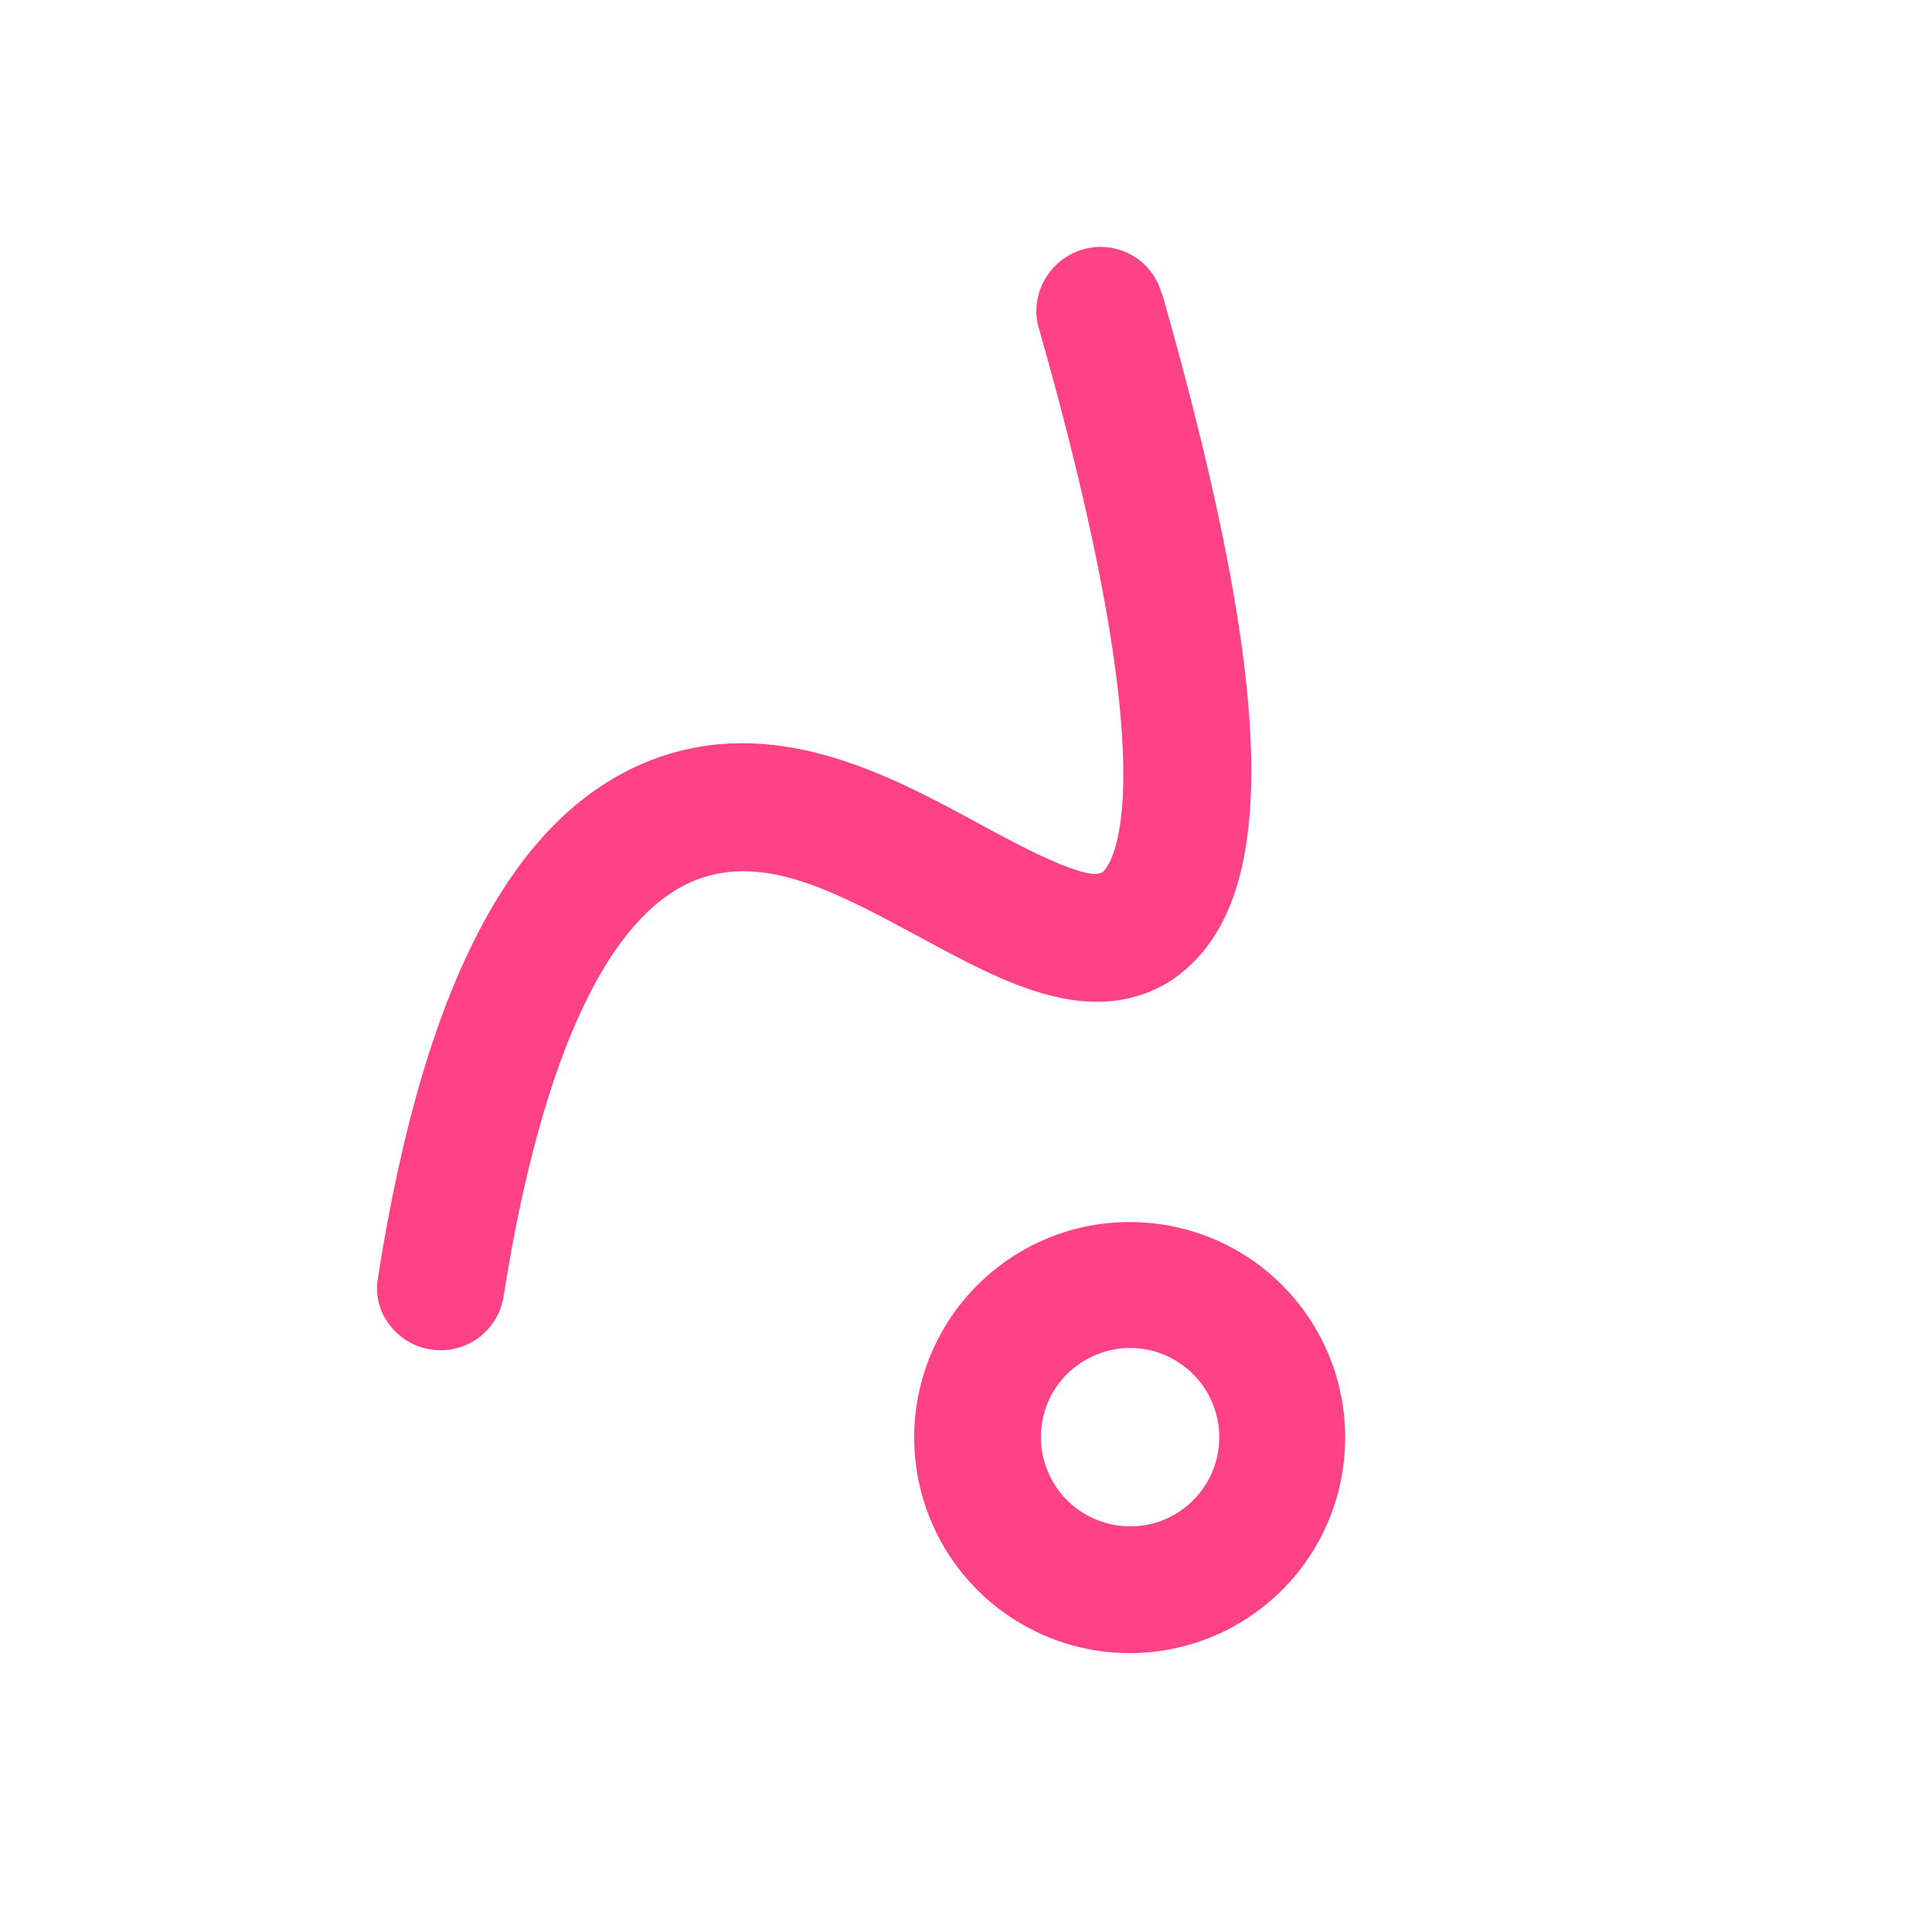 <svg width="87" height="87" viewBox="0 0 87 87" fill="none" xmlns="http://www.w3.org/2000/svg">
    <path d="M58.715 59.017C61.025 62.185 61.199 66.445 59.156 69.794C57.112 73.142 53.248 74.933 49.372 74.326C45.495 73.719 42.363 70.833 41.441 67.02C40.512 63.2 41.978 59.21 45.153 56.894C49.485 53.735 55.556 54.685 58.715 59.017L58.715 59.017ZM47.649 67.088C48.603 68.396 50.268 69.003 51.848 68.621C53.421 68.232 54.614 66.934 54.858 65.326C55.103 63.717 54.356 62.123 52.961 61.283C51.574 60.437 49.815 60.522 48.504 61.49C47.643 62.118 47.071 63.061 46.921 64.111C46.757 65.16 47.021 66.226 47.649 67.088L47.649 67.088Z" fill="#FF4286"/>
    <path d="M52.336 13.235C57.656 31.952 57.641 41.086 52.557 44.267C49.035 46.309 45.221 44.261 41.528 42.259C37.832 40.271 34.692 38.538 31.663 39.512C27.541 40.831 24.411 47.369 22.68 58.364C22.566 59.121 22.15 59.803 21.53 60.255C20.909 60.708 20.141 60.889 19.386 60.767C18.636 60.654 17.964 60.239 17.521 59.632C17.063 59.037 16.882 58.265 17.022 57.526C19.166 43.832 23.4 36.135 29.934 34.011C35.294 32.29 40.265 35.011 44.278 37.197C46.03 38.144 48.956 39.703 49.636 39.281C49.636 39.281 53.102 36.961 46.782 14.791L46.776 14.783C46.346 13.262 47.24 11.68 48.763 11.23C50.284 10.794 51.87 11.666 52.3 13.187L52.336 13.235Z" fill="#FF4286"/>
</svg>
